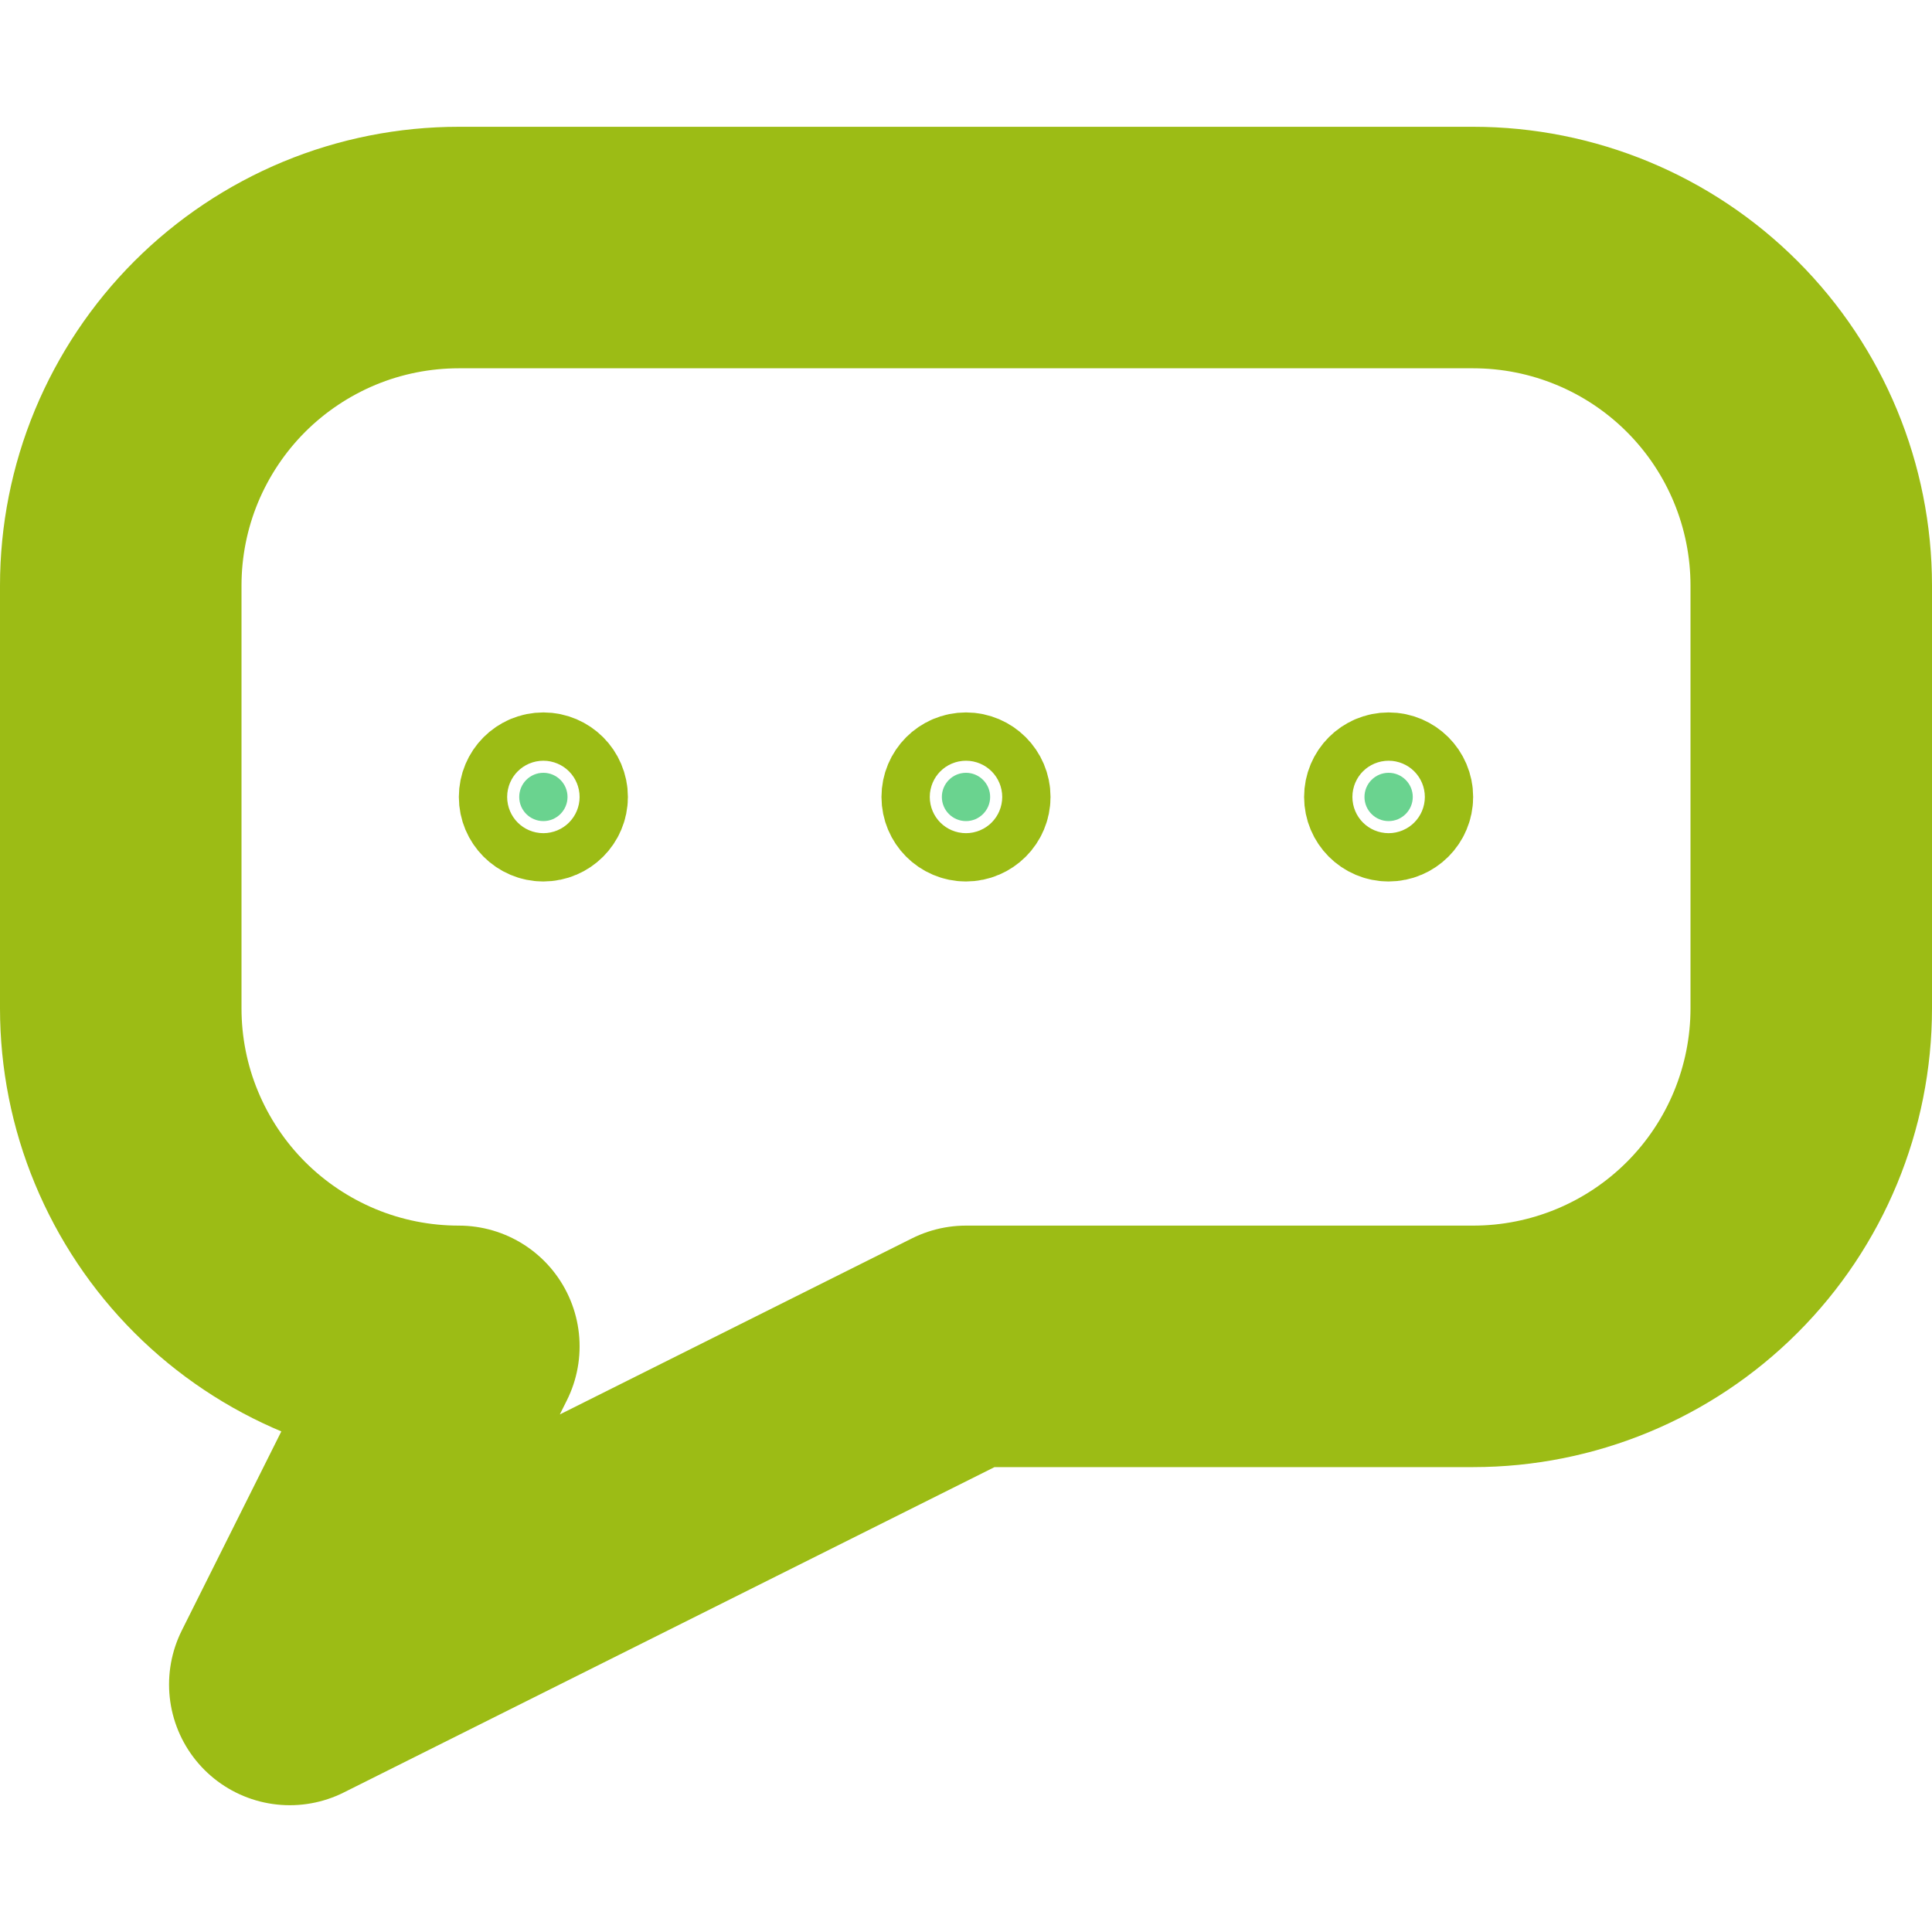 <svg width="16" height="16" viewBox="0 0 16 16" fill="none" xmlns="http://www.w3.org/2000/svg">
<path d="M2.4 13.95L3.8 11.15C3.432 11.15 3.068 11.078 2.728 10.937C2.389 10.796 2.08 10.59 1.82 10.33C1.56 10.07 1.354 9.761 1.213 9.421C1.072 9.082 1 8.718 1 8.35V4.85C1 4.482 1.072 4.118 1.213 3.778C1.354 3.439 1.56 3.13 1.82 2.87C2.08 2.61 2.389 2.404 2.728 2.263C3.068 2.122 3.432 2.05 3.8 2.05H12.2C12.943 2.05 13.655 2.345 14.18 2.87C14.705 3.395 15 4.107 15 4.85V8.35C15 9.093 14.705 9.805 14.18 10.33C13.655 10.855 12.943 11.15 12.2 11.15H8L2.4 13.95Z" stroke="#9CBC15" stroke-width="2" stroke-linecap="round" stroke-linejoin="round"/>
<path d="M11.3 6.6C11.3 6.71 11.389 6.8 11.5 6.8C11.61 6.8 11.7 6.71 11.7 6.6C11.7 6.49 11.61 6.4 11.5 6.4C11.389 6.4 11.3 6.49 11.3 6.6Z" fill="#6AD38F" stroke="#9CBC15"/>
<path d="M7.8 6.6C7.8 6.71 7.889 6.8 8 6.8C8.11 6.8 8.2 6.71 8.2 6.6C8.2 6.49 8.11 6.4 8 6.4C7.889 6.4 7.8 6.49 7.8 6.6Z" fill="#6AD38F" stroke="#9CBC15"/>
<path d="M4.3 6.6C4.3 6.71 4.389 6.8 4.5 6.8C4.61 6.8 4.7 6.71 4.7 6.6C4.7 6.49 4.61 6.4 4.5 6.4C4.389 6.4 4.3 6.49 4.3 6.6Z" fill="#6AD38F" stroke="#9CBC15"/>
</svg>
